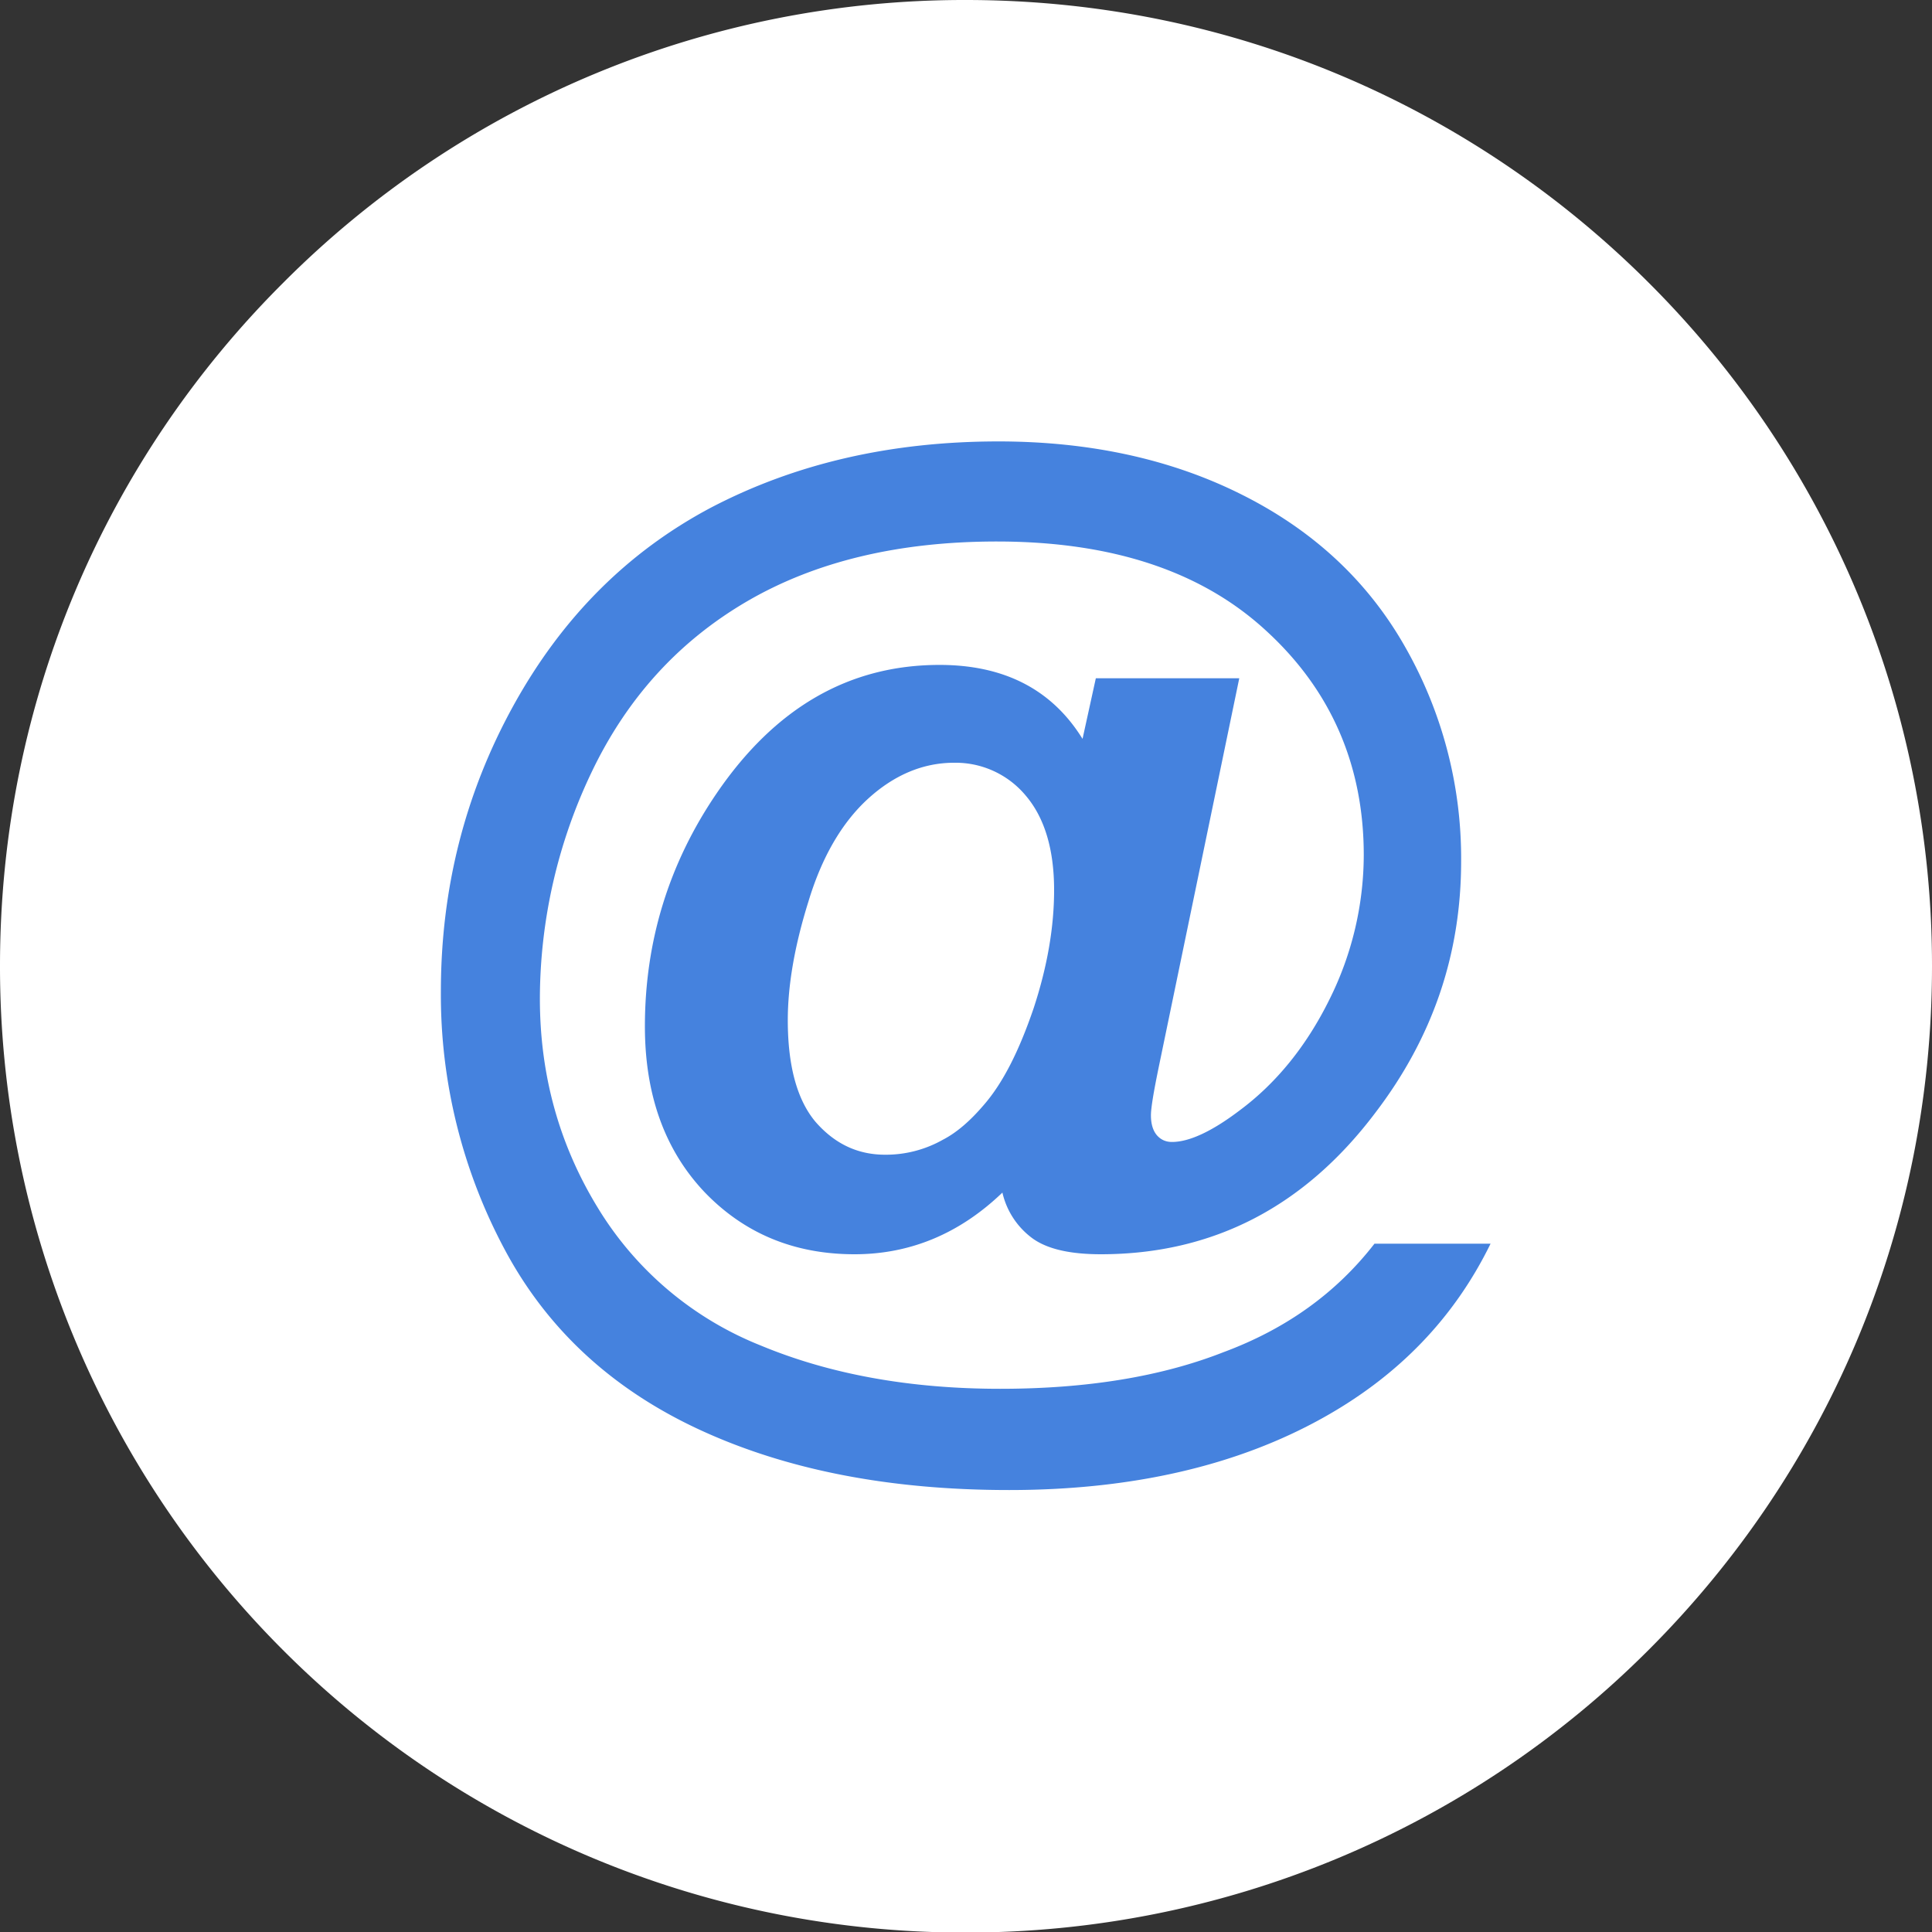 <svg width="25" height="25" fill="none" xmlns="http://www.w3.org/2000/svg"><rect width="100%" height="100%" fill="#333333" stroke="none"/><path d="M12.496 0c3.454 0 6.576 1.396 8.842 3.662A12.473 12.473 0 0125 12.504c0 3.453-1.396 6.575-3.662 8.841a12.473 12.473 0 01-8.842 3.662 12.456 12.456 0 01-8.841-3.662A12.51 12.51 0 010 12.496c0-3.453 1.396-6.575 3.662-8.834A12.439 12.439 0 0112.496 0z" fill="#fff"/><path d="M10.194 13.201c0 .598.123 1.036.36 1.317.245.28.54.424.9.424a1.5 1.5 0 00.747-.194c.18-.093.353-.244.526-.446.252-.288.46-.705.647-1.252.18-.546.266-1.057.266-1.532 0-.525-.122-.935-.367-1.223a1.181 1.181 0 00-.928-.425c-.402 0-.777.159-1.115.468-.338.31-.597.756-.77 1.331-.18.576-.266 1.086-.266 1.532zm7.59 2.892h1.504c-.468.957-1.187 1.706-2.166 2.252-1.108.619-2.467.936-4.064.936-1.547 0-2.885-.26-4.015-.785s-1.964-1.302-2.51-2.323a6.984 6.984 0 01-.828-3.346c0-1.323.31-2.554.935-3.69C7.266 8 8.115 7.144 9.201 6.568c1.087-.568 2.324-.856 3.72-.856 1.18 0 2.237.23 3.151.69.92.461 1.626 1.116 2.108 1.965a5.52 5.52 0 01.727 2.777c0 1.201-.367 2.28-1.108 3.252-.921 1.223-2.108 1.834-3.554 1.834-.389 0-.684-.064-.878-.201a1.017 1.017 0 01-.396-.597c-.554.532-1.194.798-1.913.798-.777 0-1.425-.266-1.943-.806-.51-.54-.77-1.251-.77-2.143 0-1.101.31-2.108.928-3.015.756-1.108 1.713-1.662 2.885-1.662.835 0 1.454.317 1.85.957l.172-.784h1.856l-1.043 5.036c-.065.316-.1.525-.1.619 0 .115.028.201.078.259.05.057.115.086.194.086.224 0 .519-.137.878-.41.475-.353.864-.835 1.159-1.432a4.207 4.207 0 00.445-1.87c0-1.151-.417-2.123-1.251-2.892-.835-.777-2-1.166-3.497-1.166-1.273 0-2.352.26-3.237.777-.885.518-1.547 1.252-2 2.194a6.824 6.824 0 00-.676 2.943c0 .993.251 1.892.748 2.705a4.35 4.35 0 002.108 1.784c.899.374 1.935.561 3.1.561 1.123 0 2.087-.158 2.893-.475.813-.302 1.46-.77 1.95-1.402z" fill="#4582DE"/></svg>